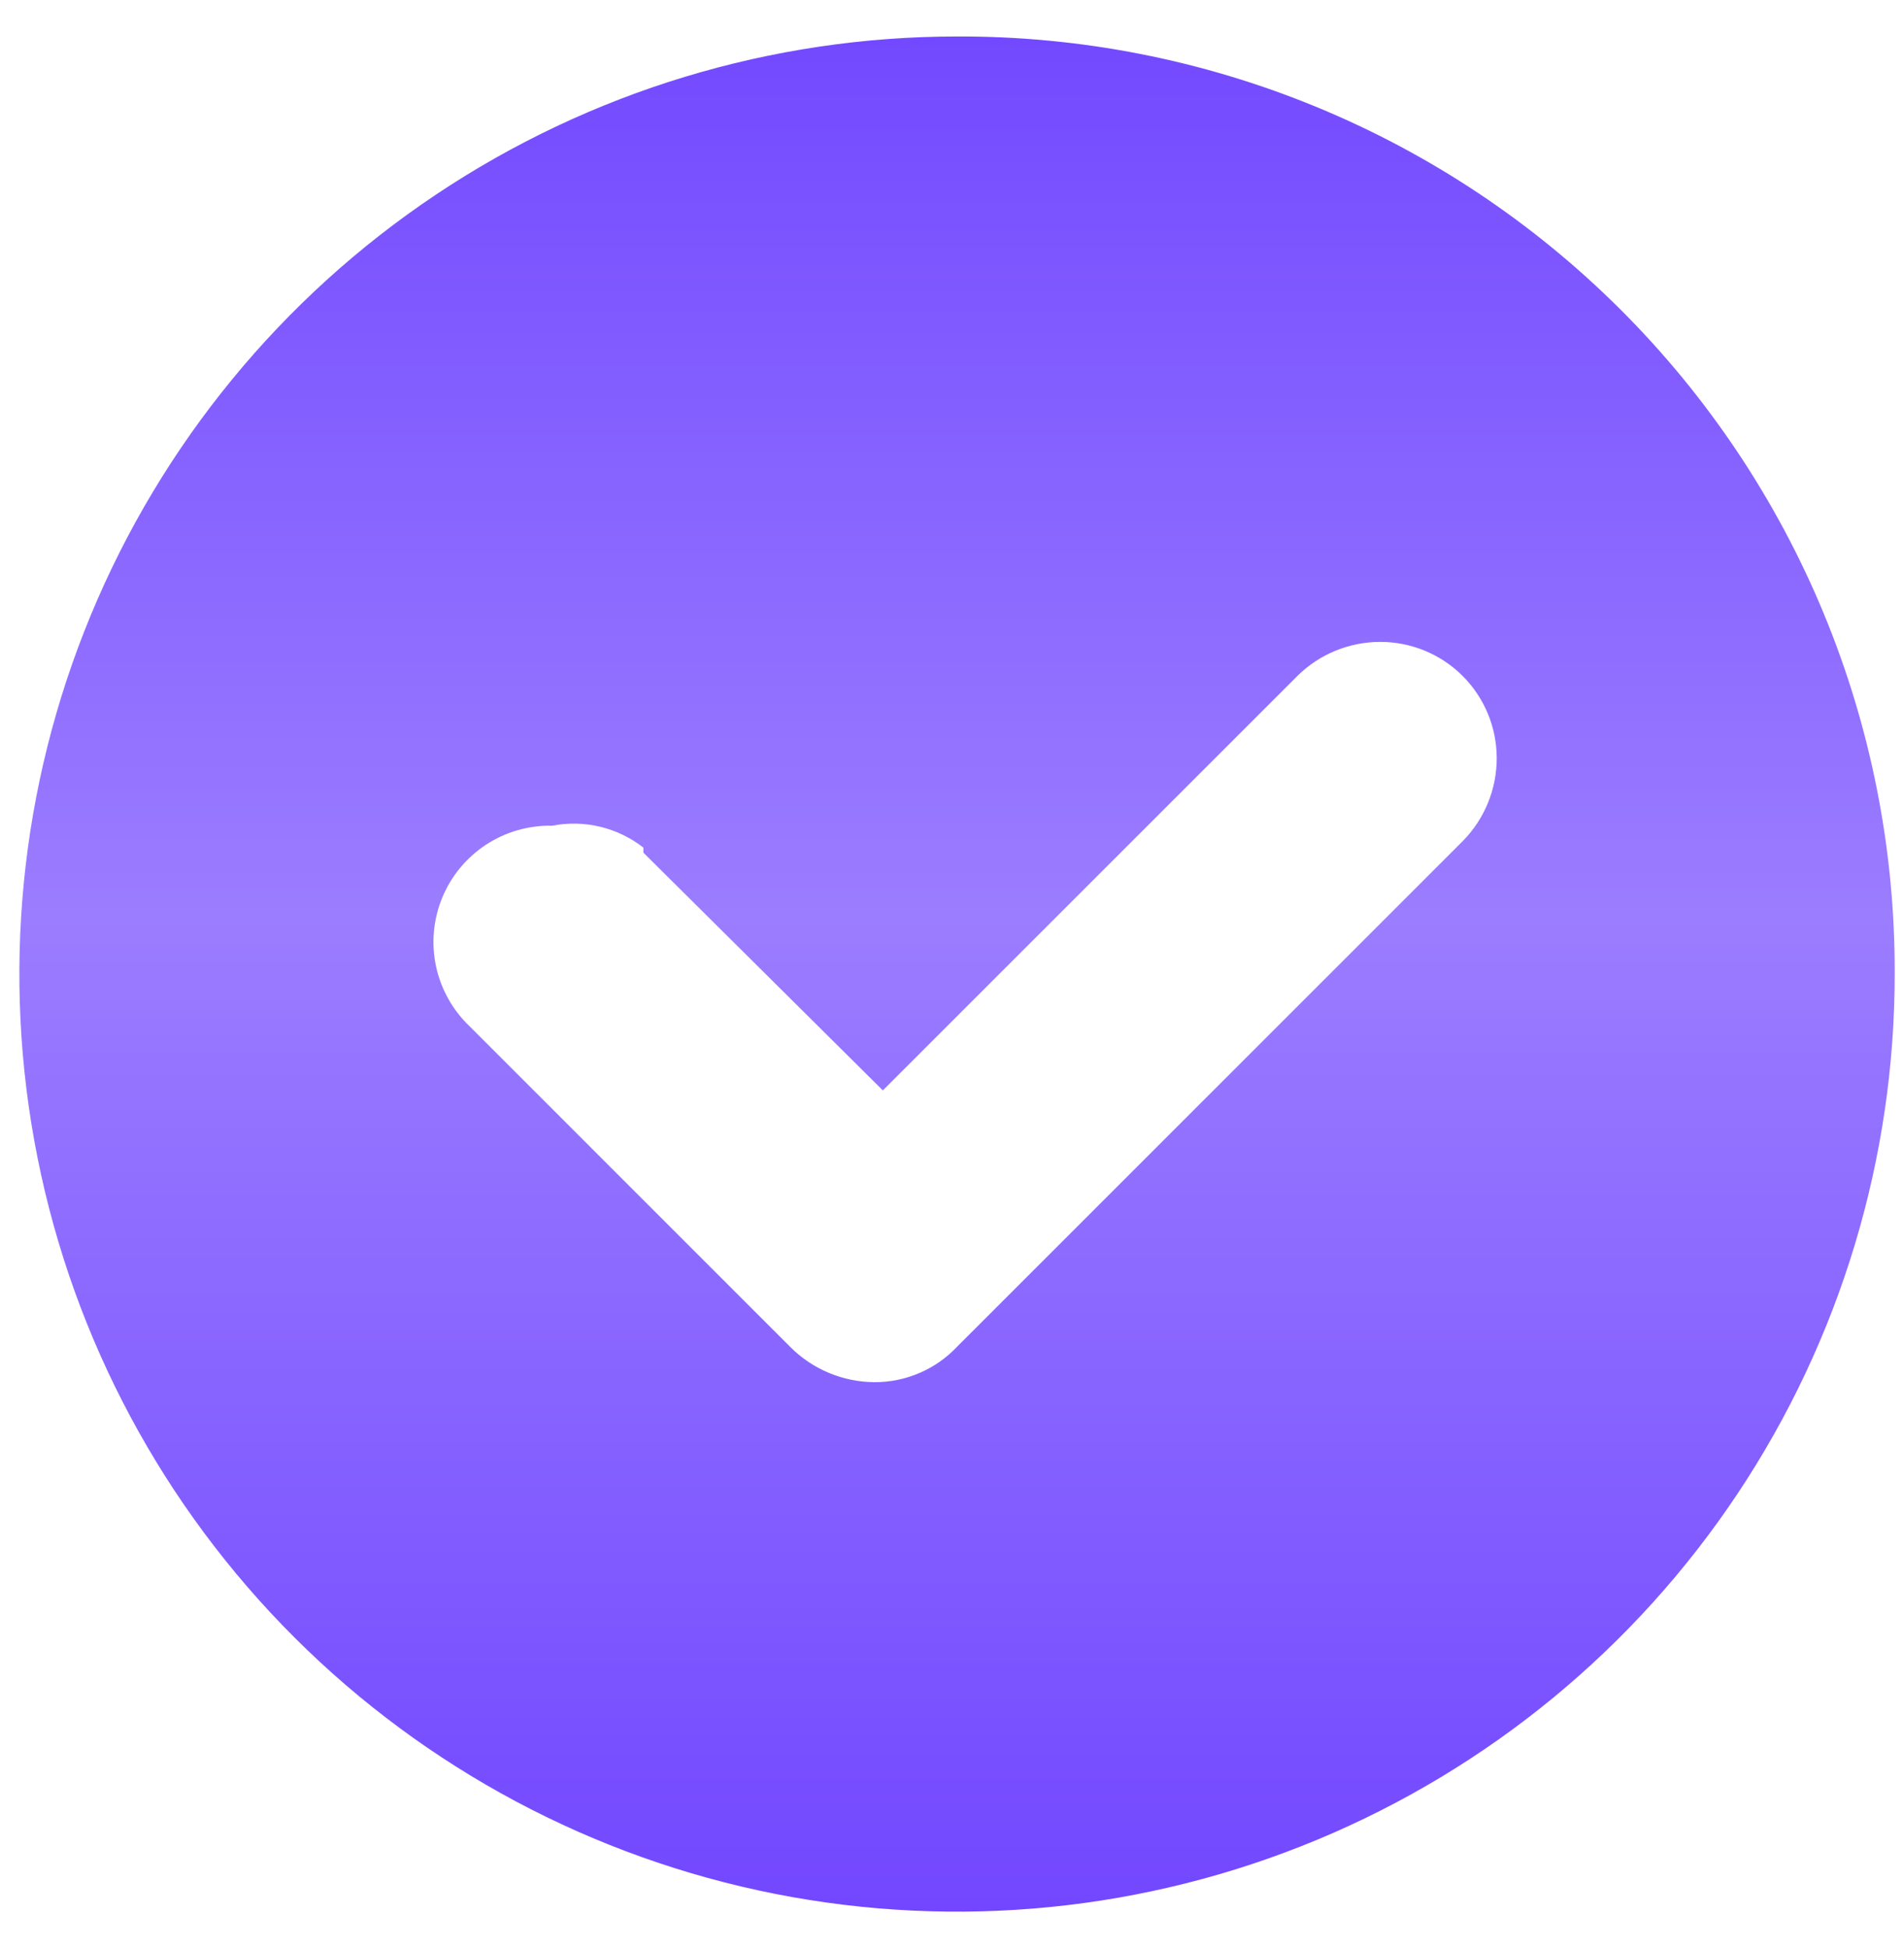 <svg width="43" height="44" viewBox="0 0 43 44" fill="none" xmlns="http://www.w3.org/2000/svg">
<path fill-rule="evenodd" clip-rule="evenodd" d="M21.614 0.824C17.424 0.824 13.328 2.067 9.845 4.396C6.362 6.724 3.648 10.034 2.046 13.905C0.444 17.777 0.027 22.037 0.847 26.146C1.667 30.255 3.688 34.028 6.654 36.988C9.619 39.948 13.396 41.962 17.506 42.775C21.616 43.587 25.875 43.163 29.744 41.554C33.613 39.945 36.918 37.225 39.24 33.738C41.562 30.25 42.798 26.152 42.79 21.962C42.795 19.182 42.251 16.428 41.188 13.858C40.125 11.289 38.565 8.955 36.597 6.991C34.629 5.026 32.292 3.47 29.721 2.412C27.15 1.354 24.395 0.814 21.614 0.824ZM14.53 19.258L19.938 24.628L29.308 15.259C29.806 14.771 30.476 14.497 31.174 14.498C31.871 14.498 32.539 14.774 33.032 15.267C33.525 15.76 33.802 16.428 33.802 17.125C33.802 17.823 33.529 18.493 33.04 18.992L21.614 30.418C21.374 30.672 21.085 30.874 20.764 31.011C20.443 31.149 20.097 31.219 19.748 31.218C19.032 31.213 18.347 30.926 17.843 30.418L10.607 23.181C10.223 22.816 9.958 22.343 9.847 21.824C9.737 21.306 9.785 20.766 9.987 20.276C10.189 19.785 10.535 19.368 10.978 19.077C11.422 18.787 11.943 18.638 12.473 18.649C12.831 18.579 13.2 18.588 13.555 18.673C13.91 18.759 14.242 18.919 14.53 19.144V19.258Z" fill="url(#paint0_linear_2818_115553)"/>
<defs>
<linearGradient id="paint0_linear_2818_115553" x1="21.614" y1="0.824" x2="21.614" y2="43.177" gradientUnits="userSpaceOnUse">
<stop stop-color="#7349FF"/>
<stop offset="0.469" stop-color="#9B7DFF"/>
<stop offset="1" stop-color="#7247FF"/>
</linearGradient>
</defs>
</svg>
